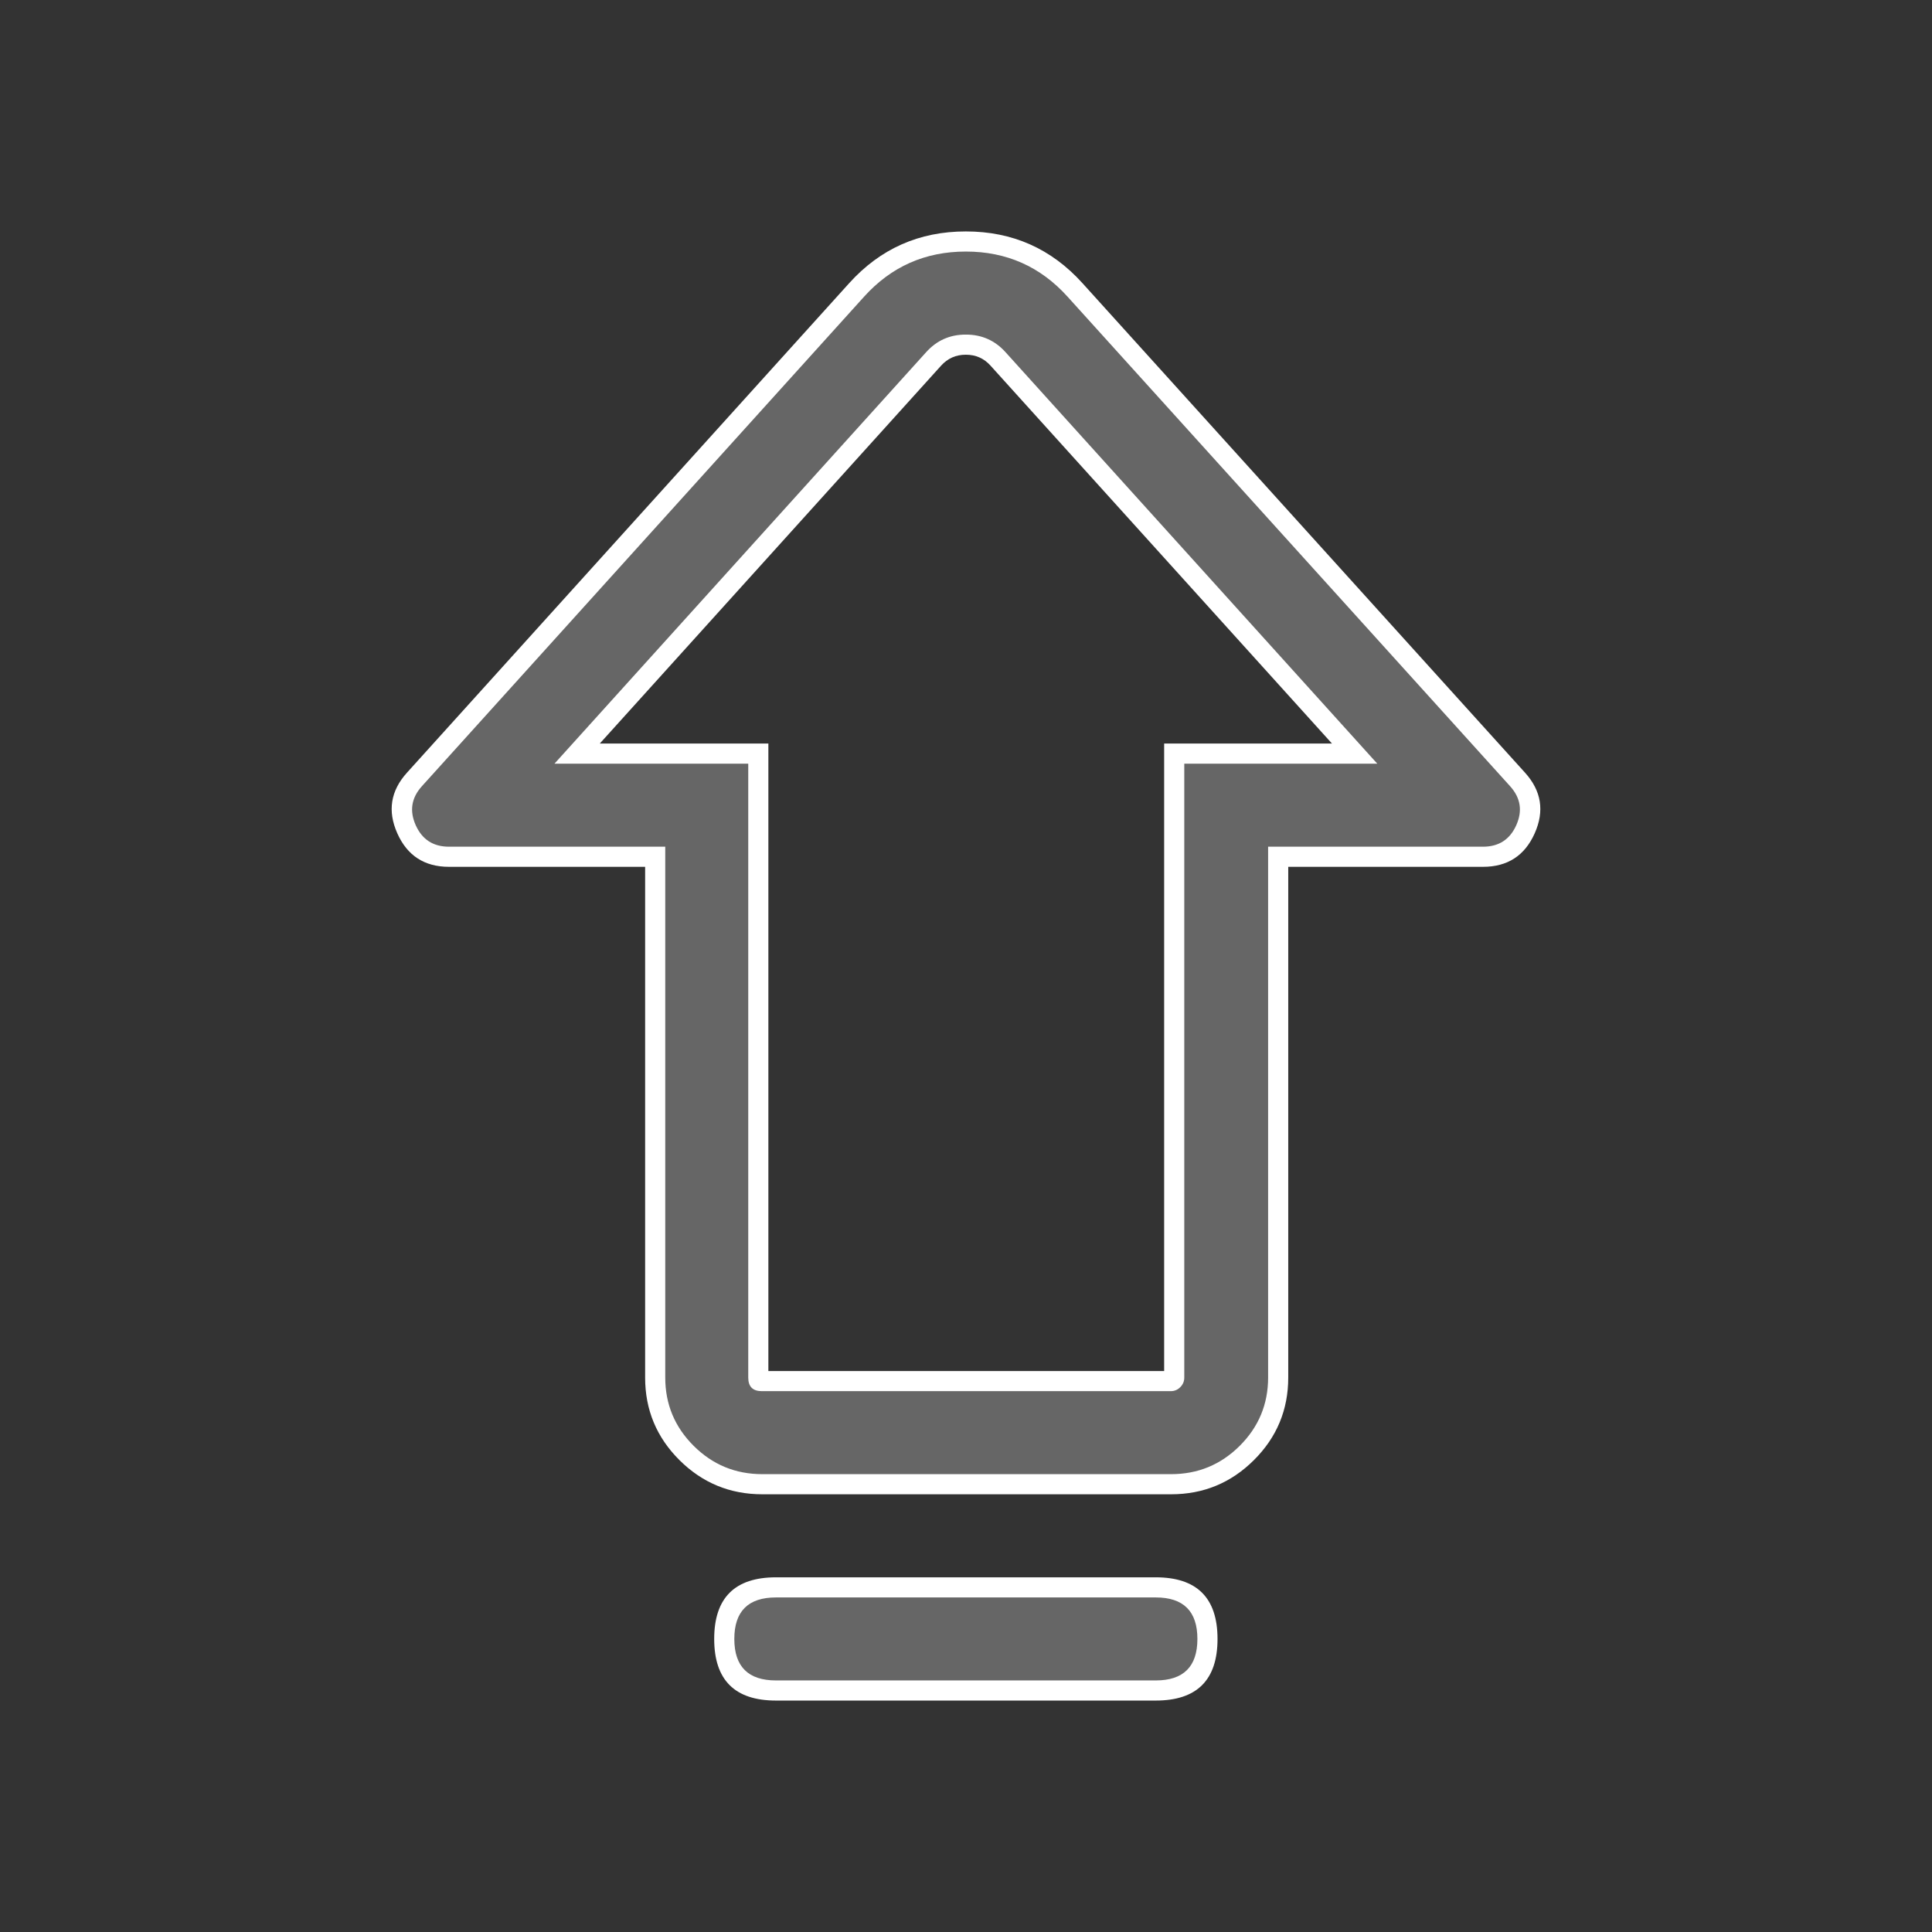 <svg viewBox="0 0 48 48" height="48" width="48" version="1.1" fill="none" xmlns:xlink="http://www.w3.org/1999/xlink" xmlns="http://www.w3.org/2000/svg"><rect x="0" y="0" width="48" height="48" fill="#333333" stroke="none"/><g><g style="opacity:0;"><path style="mix-blend-mode:passthrough" fill-opacity="1" fill="#FFFFFF" d="M0,0L48,0L48,48L0,48L0,0Z"></path></g><g><path fill-opacity="1" fill="#666666" d="M19.28,39.438L28.713,39.438Q29.999,39.438,29.999,40.719Q29.999,42,28.713,42L19.28,42Q17.994,42,17.994,40.719Q17.994,39.438,19.28,39.438ZM23.996,8.563C24.302,8.562,24.594,8.692,24.797,8.919L33.655,18.723L29.173,18.723L29.173,34.225C29.173,34.273,29.133,34.313,29.085,34.313L18.928,34.313C18.879,34.313,18.84,34.273,18.84,34.225L18.84,18.723L14.338,18.723L23.194,8.919C23.398,8.692,23.69,8.562,23.996,8.563ZM23.996,6C22.96,5.999,21.974,6.437,21.282,7.204L10.297,19.364C9.992,19.702,9.914,20.187,10.1,20.602C10.285,21.018,10.699,21.286,11.155,21.286L16.278,21.286L16.278,34.225C16.278,35.689,17.469,36.875,18.939,36.875L29.096,36.875C30.565,36.875,31.756,35.689,31.756,34.225L31.756,21.286L36.845,21.286C37.301,21.286,37.715,21.018,37.9,20.602C38.086,20.187,38.008,19.702,37.703,19.364L26.71,7.204C26.018,6.437,25.031,5.999,23.996,6Z"></path><path fill-opacity="1" fill="#FFFFFF" d="M19.28,39.188L28.713,39.188Q30.249,39.188,30.249,40.719Q30.249,42.25,28.713,42.25L19.28,42.25Q17.744,42.25,17.744,40.719Q17.744,39.188,19.28,39.188ZM19.28,39.688Q18.244,39.688,18.244,40.719Q18.244,41.75,19.28,41.75L28.713,41.75Q29.749,41.75,29.749,40.719Q29.749,39.688,28.713,39.688L19.28,39.688ZM23.995,8.313Q24.588,8.311,24.984,8.752L34.218,18.973L29.173,18.973L29.173,18.723L29.423,18.723L29.423,34.225Q29.423,34.365,29.323,34.464Q29.225,34.563,29.085,34.563L18.928,34.563Q18.59,34.563,18.59,34.225L18.59,18.723L18.84,18.723L18.84,18.973L13.776,18.973L23.008,8.752Q23.403,8.311,23.996,8.313L23.995,8.313ZM23.995,8.813Q23.626,8.812,23.379,9.087L14.524,18.891L14.338,18.723L14.338,18.473L19.09,18.473L19.09,34.225Q19.09,34.063,18.928,34.063L29.085,34.063Q29.018,34.063,28.971,34.11Q28.923,34.157,28.923,34.225L28.923,18.473L33.655,18.473L33.655,18.723L33.47,18.891L24.611,9.086Q24.366,8.812,23.996,8.813L23.995,8.813ZM23.996,6.25Q22.48,6.249,21.467,7.372L10.483,19.532Q10.09,19.966,10.328,20.501Q10.567,21.036,11.155,21.036L16.528,21.036L16.528,34.225Q16.528,35.219,17.234,35.922Q17.94,36.625,18.939,36.625L29.096,36.625Q30.094,36.625,30.8,35.922Q31.506,35.219,31.506,34.225L31.506,21.036L36.845,21.036Q37.433,21.036,37.672,20.501Q37.91,19.966,37.517,19.532L26.524,7.372Q25.511,6.249,23.996,6.25L23.996,6.25ZM23.996,5.75Q25.734,5.749,26.895,7.037L37.888,19.196Q38.5,19.872,38.129,20.704Q37.758,21.536,36.845,21.536L31.756,21.536L31.756,21.286L32.006,21.286L32.006,34.225Q32.006,35.427,31.153,36.276Q30.301,37.125,29.096,37.125L18.939,37.125Q17.734,37.125,16.881,36.276Q16.028,35.427,16.028,34.225L16.028,21.286L16.278,21.286L16.278,21.536L11.155,21.536Q10.242,21.536,9.871,20.704Q9.5,19.872,10.112,19.196L21.096,7.037Q22.258,5.749,23.996,5.75L23.996,5.75Z"></path></g></g></svg>